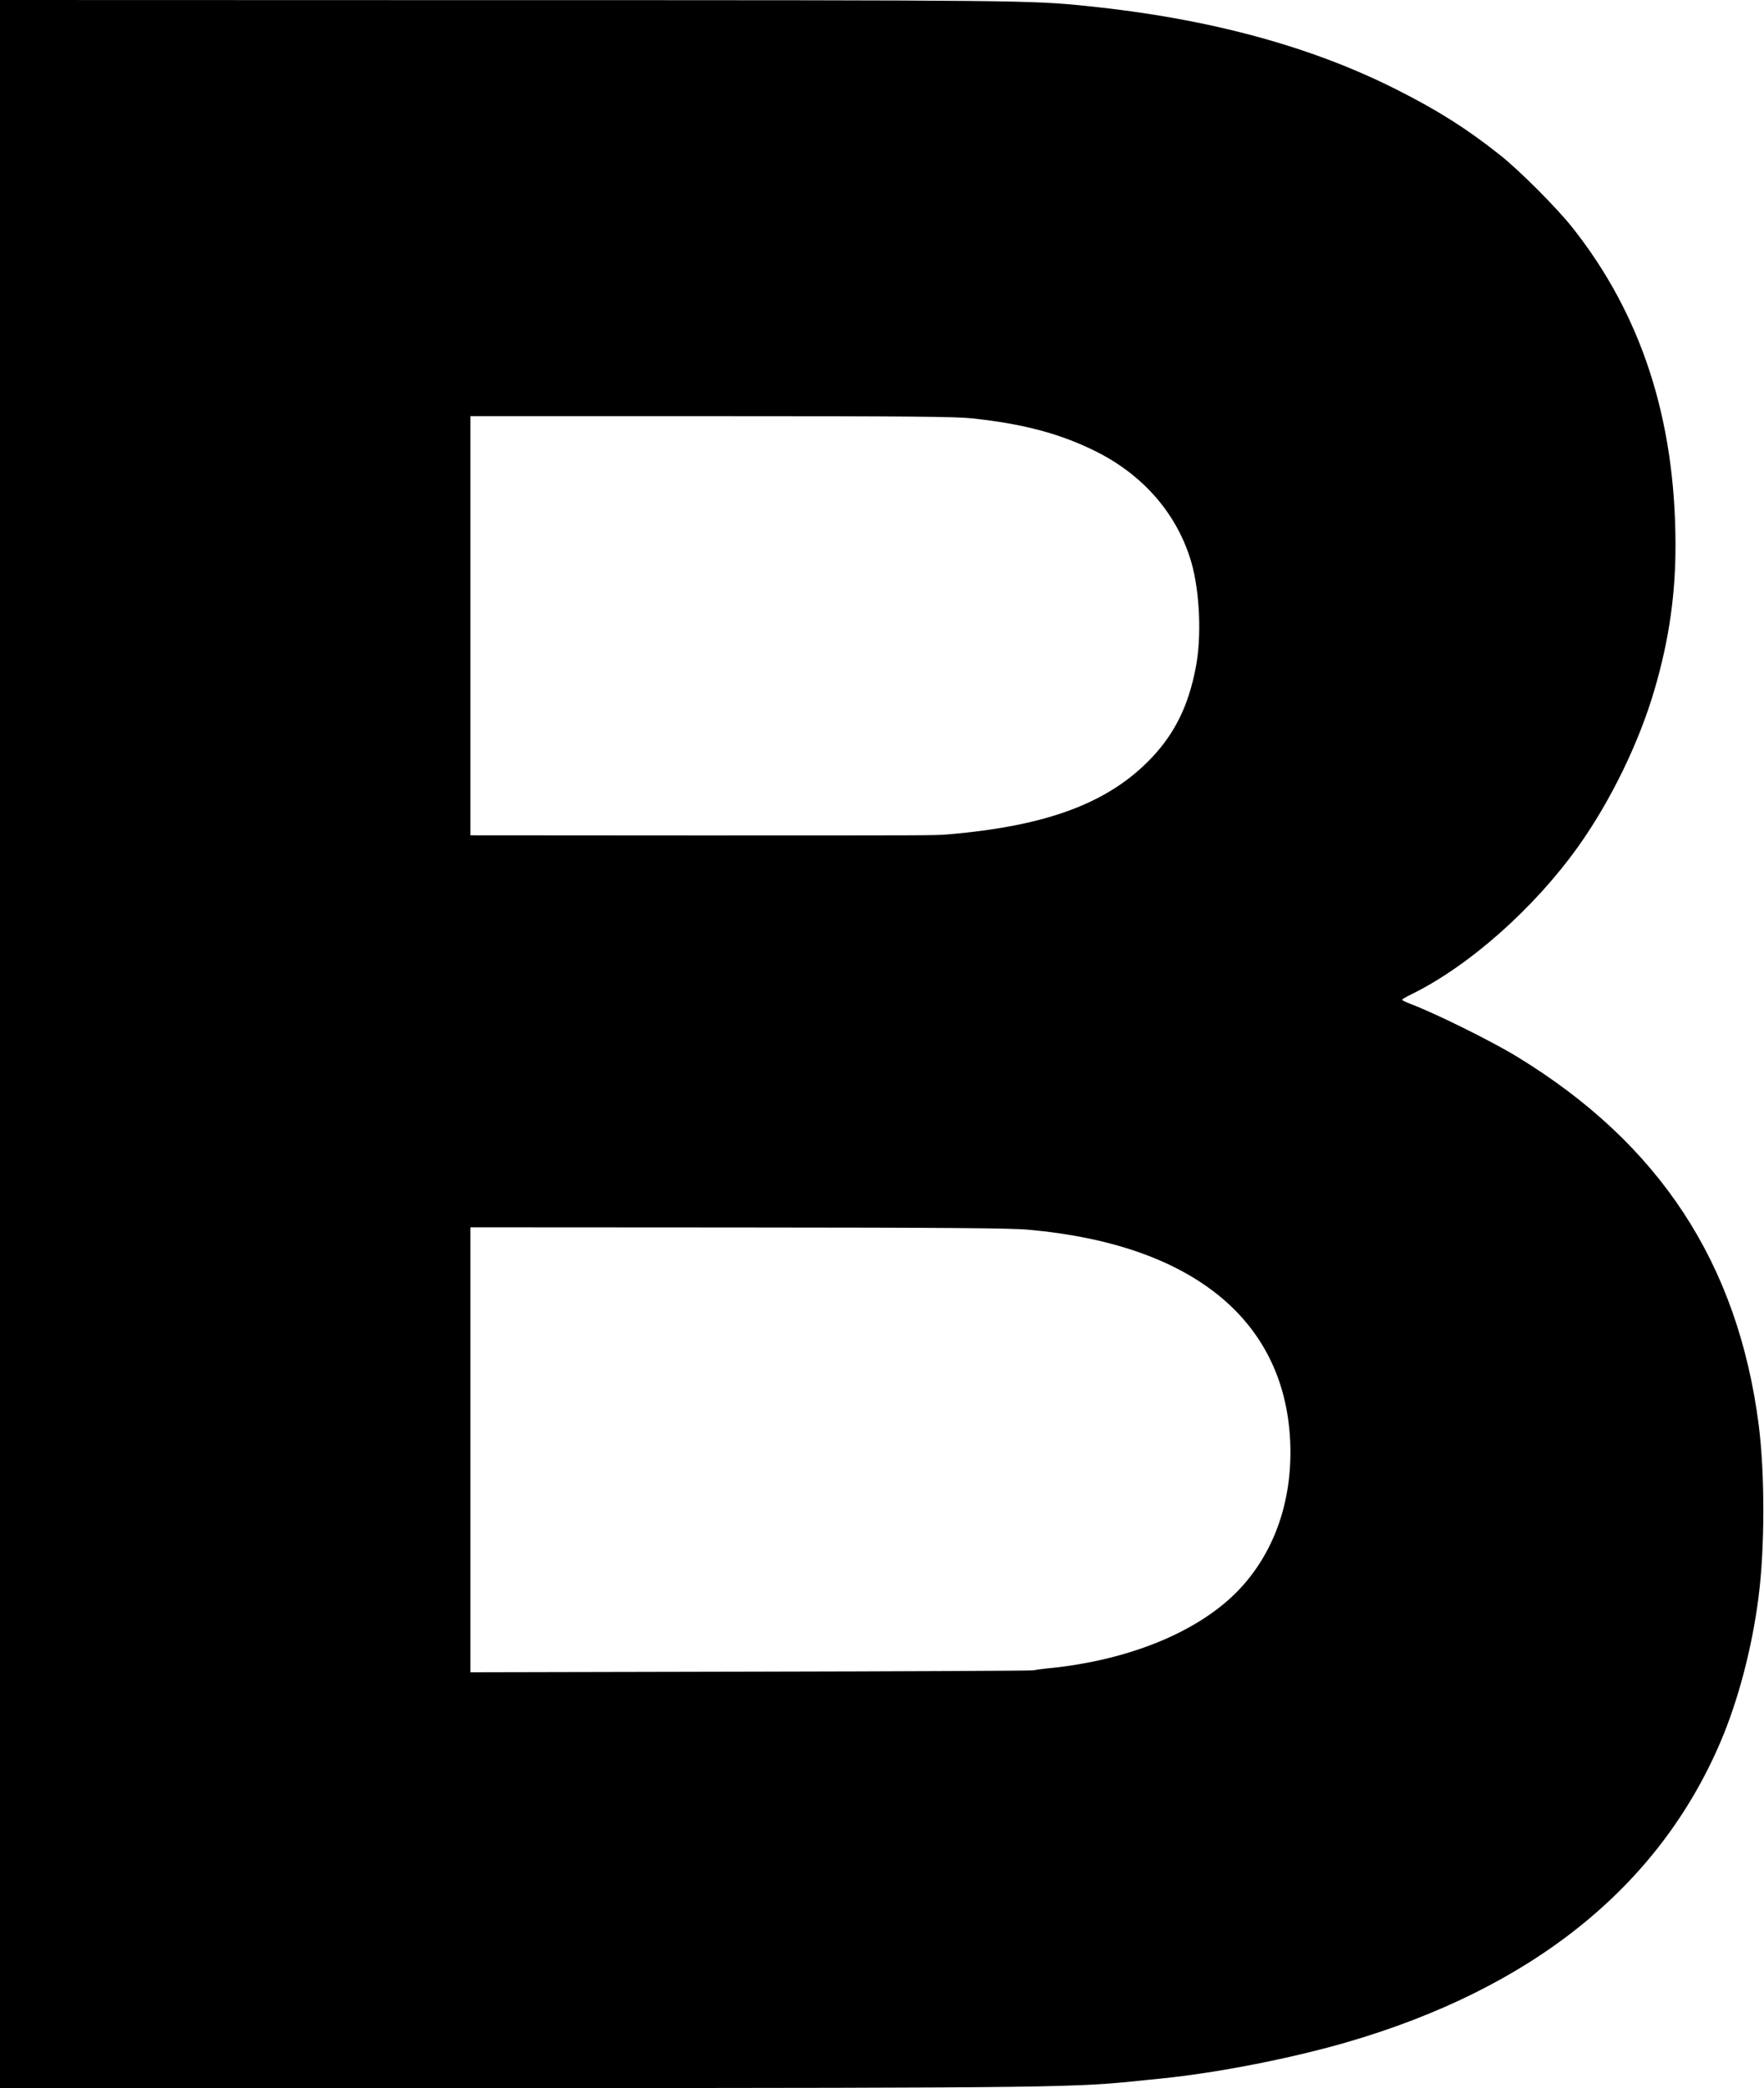 <?xml version="1.0" encoding="UTF-8"?>
<svg width="1170px" height="1385px" viewBox="0 0 1170 1385" version="1.1" xmlns="http://www.w3.org/2000/svg" xmlns:xlink="http://www.w3.org/1999/xlink">
  <g stroke="none" stroke-width="1" fill="none" fill-rule="evenodd">
    <path d="M0,692.5 L0,0 L338.3,0.1 C708.5,0.3 712.5,0.4 760.5,5.5 C762.7,5.7 767.2,6.2 770.5,6.5 C807.7,10.3 855.3,19.6 892.5,30.3 C1015.9,66 1100,133.4 1141.1,229.6 C1152.9,257.1 1162.2,292.6 1166.4,326 C1170.6,358.6 1170.6,407.6 1166.5,439.9 C1152.7,547.1 1100.8,626.4 1006.5,684 C989.4,694.5 951.1,713.4 934.7,719.5 C932.1,720.5 930,721.6 930,721.9 C930,722.3 932.6,723.8 935.8,725.4 C974,744 1017.5,782.5 1046.8,823.6 C1068.3,853.8 1087.2,892.6 1097.5,928 C1107.1,960.9 1111.4,991.1 1111.3,1024.7 C1111,1107.5 1088.6,1176.4 1042.9,1234.1 C1032.8,1246.9 1007.8,1272 995,1282.1 C973,1299.6 953.5,1311.9 926.5,1325.5 C869.2,1354.5 801.2,1372.8 721,1381 C683.8,1384.8 677.5,1384.9 333.8,1384.9 L0,1385 L0,692.5 Z M645,1107.5 C678.9,1103.9 703.8,1097.2 727.3,1085.4 C758.7,1069.6 781,1043.7 790.2,1012 C795.8,992.4 797.1,962.7 793.1,942.2 C788.3,917.2 779.4,899 764.2,882.8 C735.8,852.6 694.9,837.2 628.5,831.6 C620,830.9 619.8,830.9 458.3,830.9 L312,831 L312,970 L312,1109 L471.8,1109 C604.6,1109 633.8,1108.7 645,1107.5 Z M682.4,569.4 C790.2,559.7 851.6,510.2 855.7,429.9 C857.5,393.2 847.1,360 825.7,335 C799.9,304.7 751.2,283.8 694,278.4 C691,278.1 687.2,277.6 685.5,277.2 C683.9,276.9 599.1,276.5 497.3,276.3 L312,275.9 L312,423.5 L312,571 L489.8,570.9 C630,570.8 670.6,570.5 682.4,569.4 Z" fill="#000000" fill-rule="nonzero" transform="translate(584.781, 692.5) scale(1, -1) translate(-584.781, -692.5)" />
  </g>
</svg>
